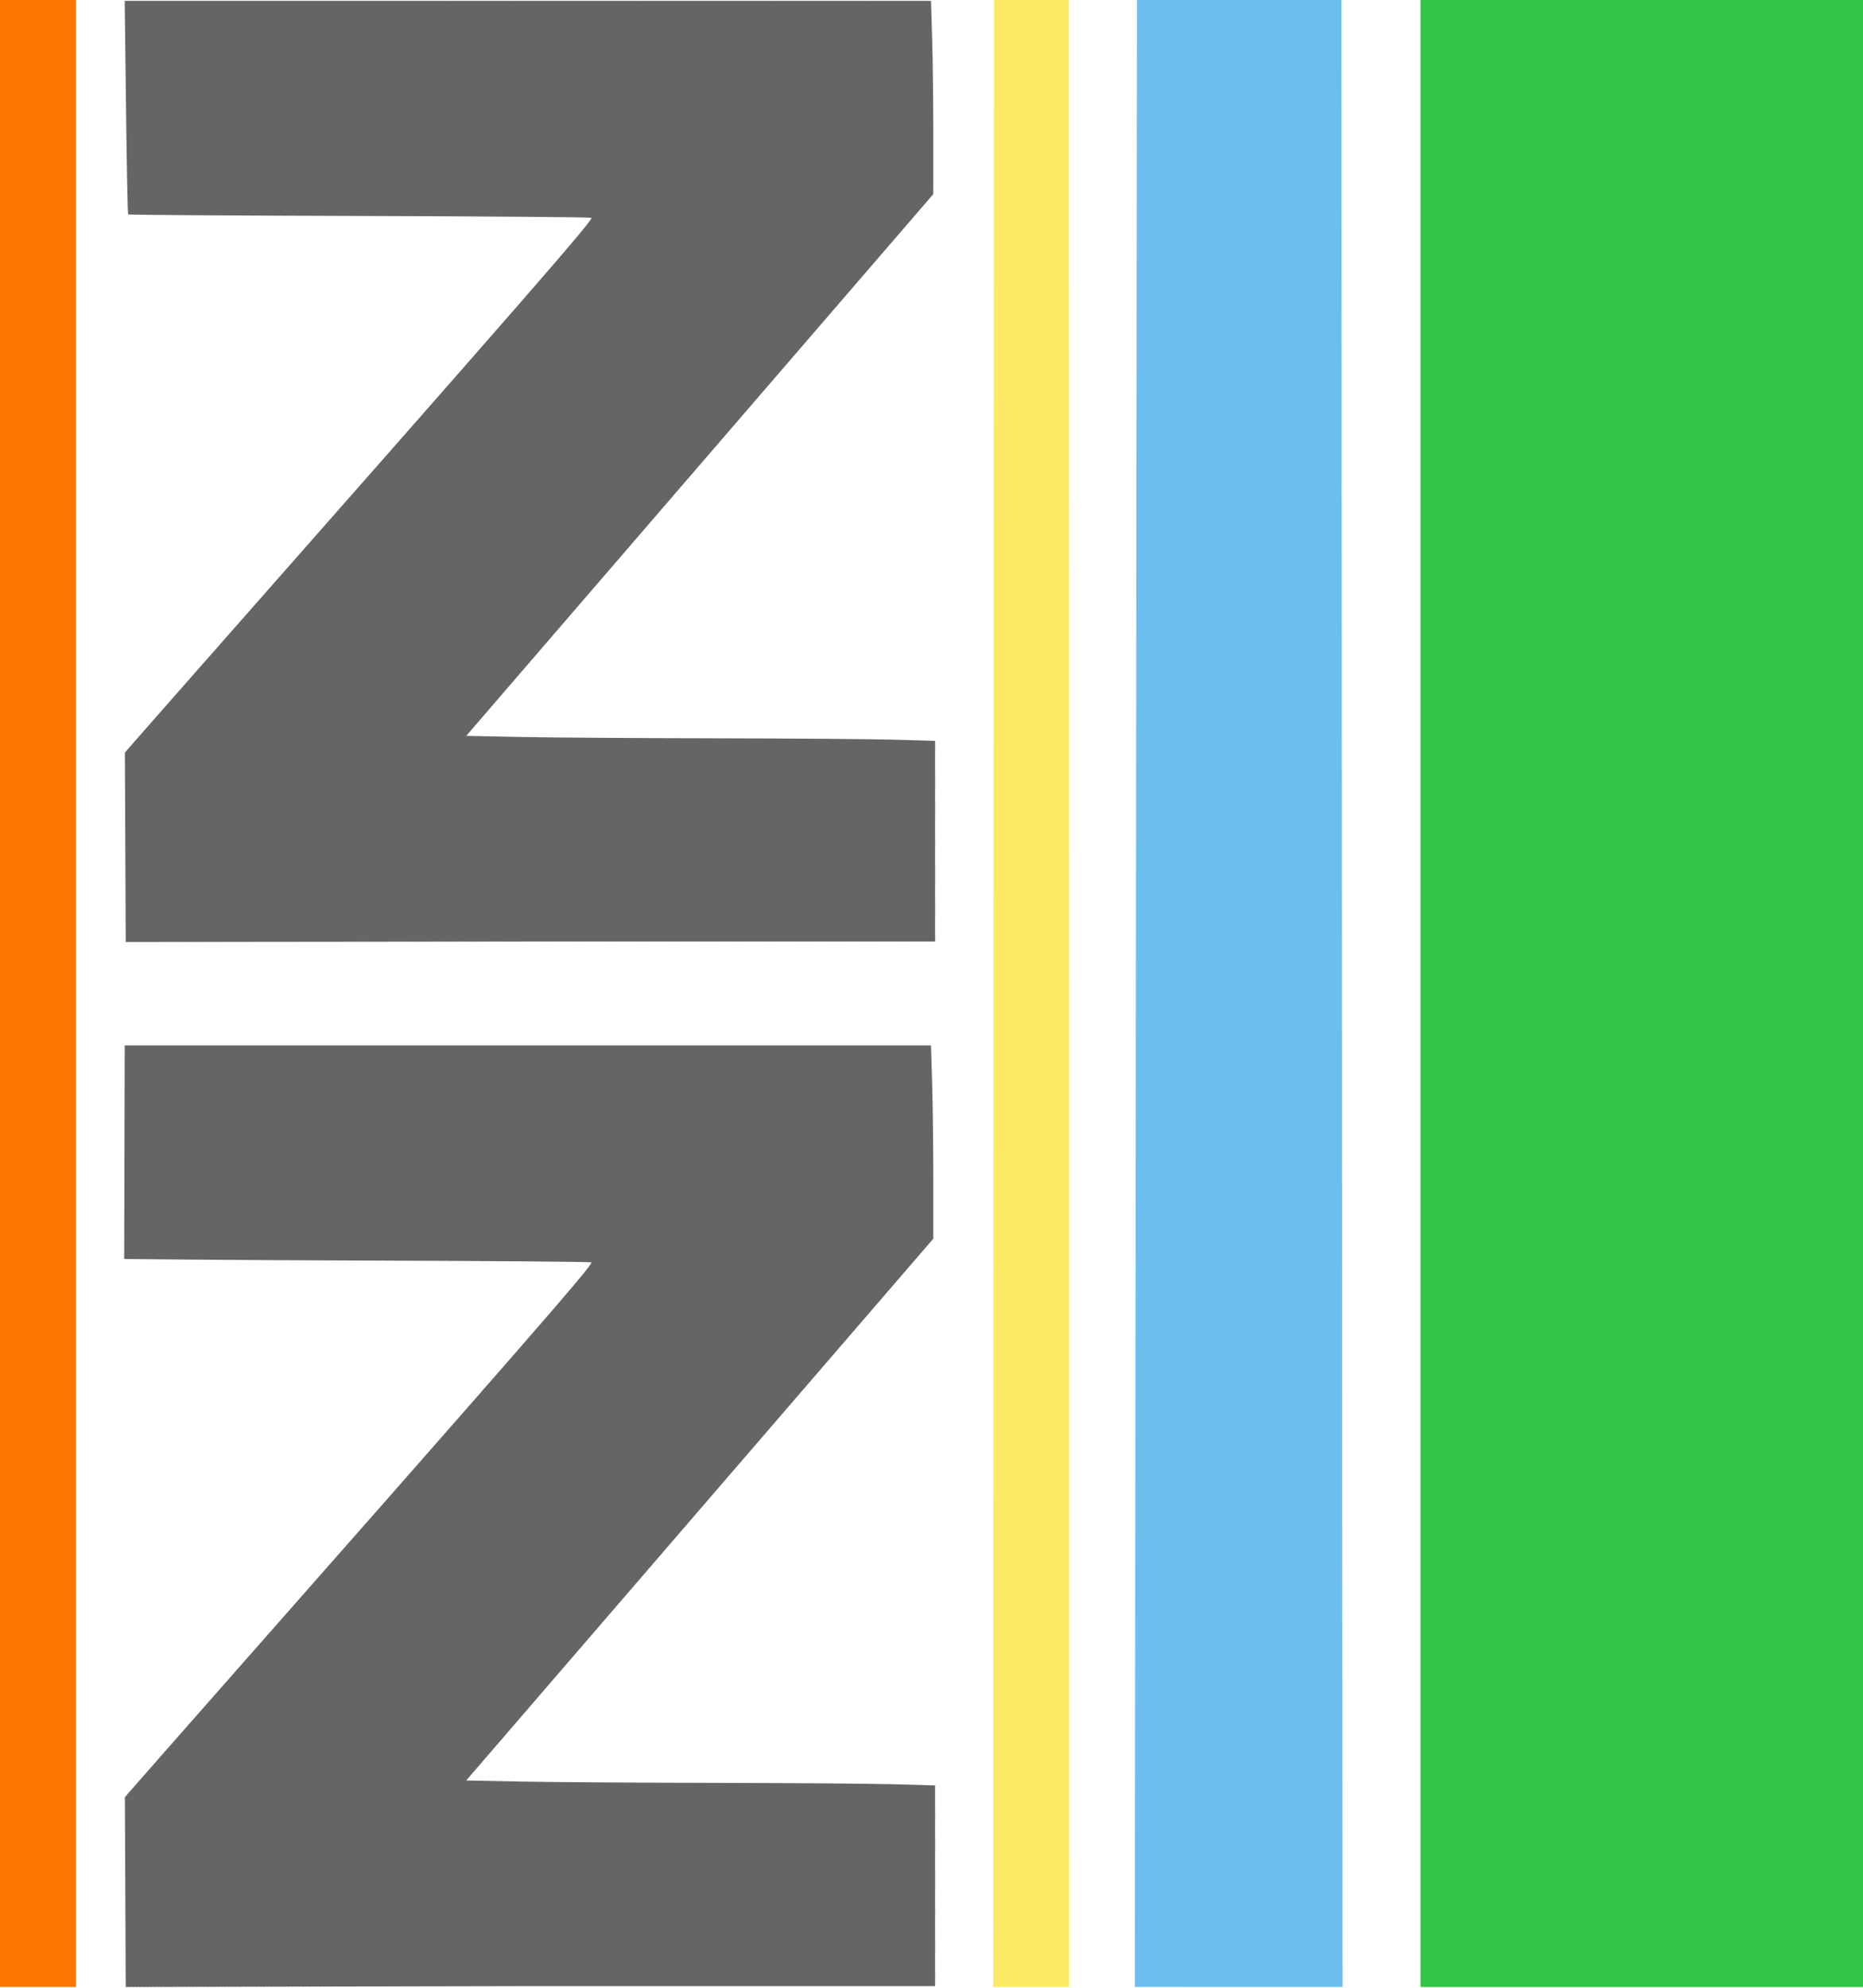 <?xml version="1.0" encoding="UTF-8" standalone="no"?>
<!-- Created with Inkscape (http://www.inkscape.org/) -->

<svg
   xmlns:dc="http://purl.org/dc/elements/1.1/"
   xmlns:cc="http://creativecommons.org/ns#"
   xmlns:rdf="http://www.w3.org/1999/02/22-rdf-syntax-ns#"
   xmlns:svg="http://www.w3.org/2000/svg"
   xmlns="http://www.w3.org/2000/svg"
   xmlns:sodipodi="http://sodipodi.sourceforge.net/DTD/sodipodi-0.dtd"
   xmlns:inkscape="http://www.inkscape.org/namespaces/inkscape"
   width="282.222mm"
   height="301.053mm"
   viewBox="0 0 282.222 301.053"
   version="1.1"
   id="svg8"
   inkscape:version="0.92.3 (2405546, 2018-03-11)"
   sodipodi:docname="logo.svg">
  <defs
     id="defs2" />
  <sodipodi:namedview
     id="base"
     pagecolor="#ffffff"
     bordercolor="#666666"
     borderopacity="1.0"
     inkscape:pageopacity="0.0"
     inkscape:pageshadow="2"
     inkscape:zoom="0.35"
     inkscape:cx="423.12745"
     inkscape:cy="431.93795"
     inkscape:document-units="mm"
     inkscape:current-layer="layer1"
     showgrid="false"
     inkscape:window-width="1920"
     inkscape:window-height="1027"
     inkscape:window-x="-8"
     inkscape:window-y="-8"
     inkscape:window-maximized="1"
     fit-margin-top="0"
     fit-margin-left="0"
     fit-margin-right="0"
     fit-margin-bottom="0" />
  <g
     inkscape:label="Vrstva 1"
     inkscape:groupmode="layer"
     id="layer1"
     transform="translate(486.156,112.177)">
    <g
       id="g910">
      <g
         id="g900">
        <g
           id="g855"
           transform="translate(-49.712,-11.76)">
          <path
             style="fill:#fce965;stroke-width:0.353"
             d="m -285.867,-100.417 h 11.348 l 0.04,300.919 -11.505,1e-5 z"
             id="path865"
             inkscape:connector-curvature="0"
             sodipodi:nodetypes="ccccc" />
          <path
             style="fill:#6cbeef;stroke-width:0.353"
             d="m -264.206,-100.417 h 30.962 l 0.176,300.919 -31.471,-0.009 z"
             id="path863"
             inkscape:connector-curvature="0"
             sodipodi:nodetypes="ccccc" />
          <path
             style="fill:#fc7701;stroke-width:0.388"
             d="m -436.444,-100.417 h 11.505 v 300.919 h -11.505 z"
             id="path861"
             inkscape:connector-curvature="0"
             sodipodi:nodetypes="ccccc" />
          <path
             style="fill:#34c448;stroke-width:0.353"
             d="m -221.249,-100.417 h 67.028 v 300.919 h -67.028 z"
             id="path859"
             inkscape:connector-curvature="0"
             sodipodi:nodetypes="ccccc" />
          <path
             style="fill:#656565;fill-opacity:1;stroke:#010101;stroke-width:0.267;stroke-miterlimit:4;stroke-dasharray:0.267, 0.267;stroke-dashoffset:0;stroke-opacity:0.038"
             d="m -417.521,13.579 0.628,-0.742 c 0.345,-0.408 3.171,-3.627 6.279,-7.152 54.542,-61.866 64.213,-72.958 63.762,-73.125 -0.26,-0.096 -16.126,-0.22 -35.258,-0.275 -19.132,-0.055 -34.844,-0.159 -34.916,-0.231 -0.072,-0.072 -0.218,-7.377 -0.326,-16.233 l -0.196,-16.103 h 61.068 61.068 l 0.176,5.813 c 0.097,3.197 0.174,9.782 0.173,14.633 l -0.003,8.82 -22.381,25.946 c -12.309,14.27 -28.23,32.732 -35.38,41.026 l -12.999,15.08 8.189,0.165 c 4.504,0.091 17.761,0.181 29.46,0.2 11.699,0.019 23.997,0.115 27.328,0.212 l 6.057,0.176 v 15.192 15.192 h -61.167 l -61.435,0.067 z"
             id="path876"
             inkscape:connector-curvature="0"
             sodipodi:nodetypes="ccscscscccccccccccccccccc" />
          <path
             style="fill:#656565;fill-opacity:1;stroke:#010101;stroke-width:0.267;stroke-miterlimit:4;stroke-dasharray:0.267, 0.267;stroke-dashoffset:0;stroke-opacity:0.038"
             d="m -417.521,171.777 0.628,-0.742 c 0,0 3.171,-3.627 6.279,-7.152 54.542,-61.866 64.213,-72.958 63.762,-73.125 -0.26,-0.096 -16.126,-0.22 -35.258,-0.275 -19.132,-0.055 -35.517,-0.231 -35.517,-0.231 l 0.079,-32.336 h 61.068 61.068 l 0.176,5.813 c 0.097,3.197 0.174,9.782 0.173,14.633 l -0.003,8.82 -22.381,25.946 c -12.309,14.27 -28.23,32.732 -35.38,41.026 l -12.999,15.08 8.189,0.165 c 4.504,0.091 17.761,0.181 29.46,0.2 11.699,0.019 23.997,0.115 27.328,0.212 l 6.057,0.176 v 15.192 15.192 h -61.167 l -61.435,0.134 z"
             id="path876-5"
             inkscape:connector-curvature="0"
             sodipodi:nodetypes="ccscsccccccccccccccccccc" />
        </g>
      </g>
    </g>
  </g>
</svg>
